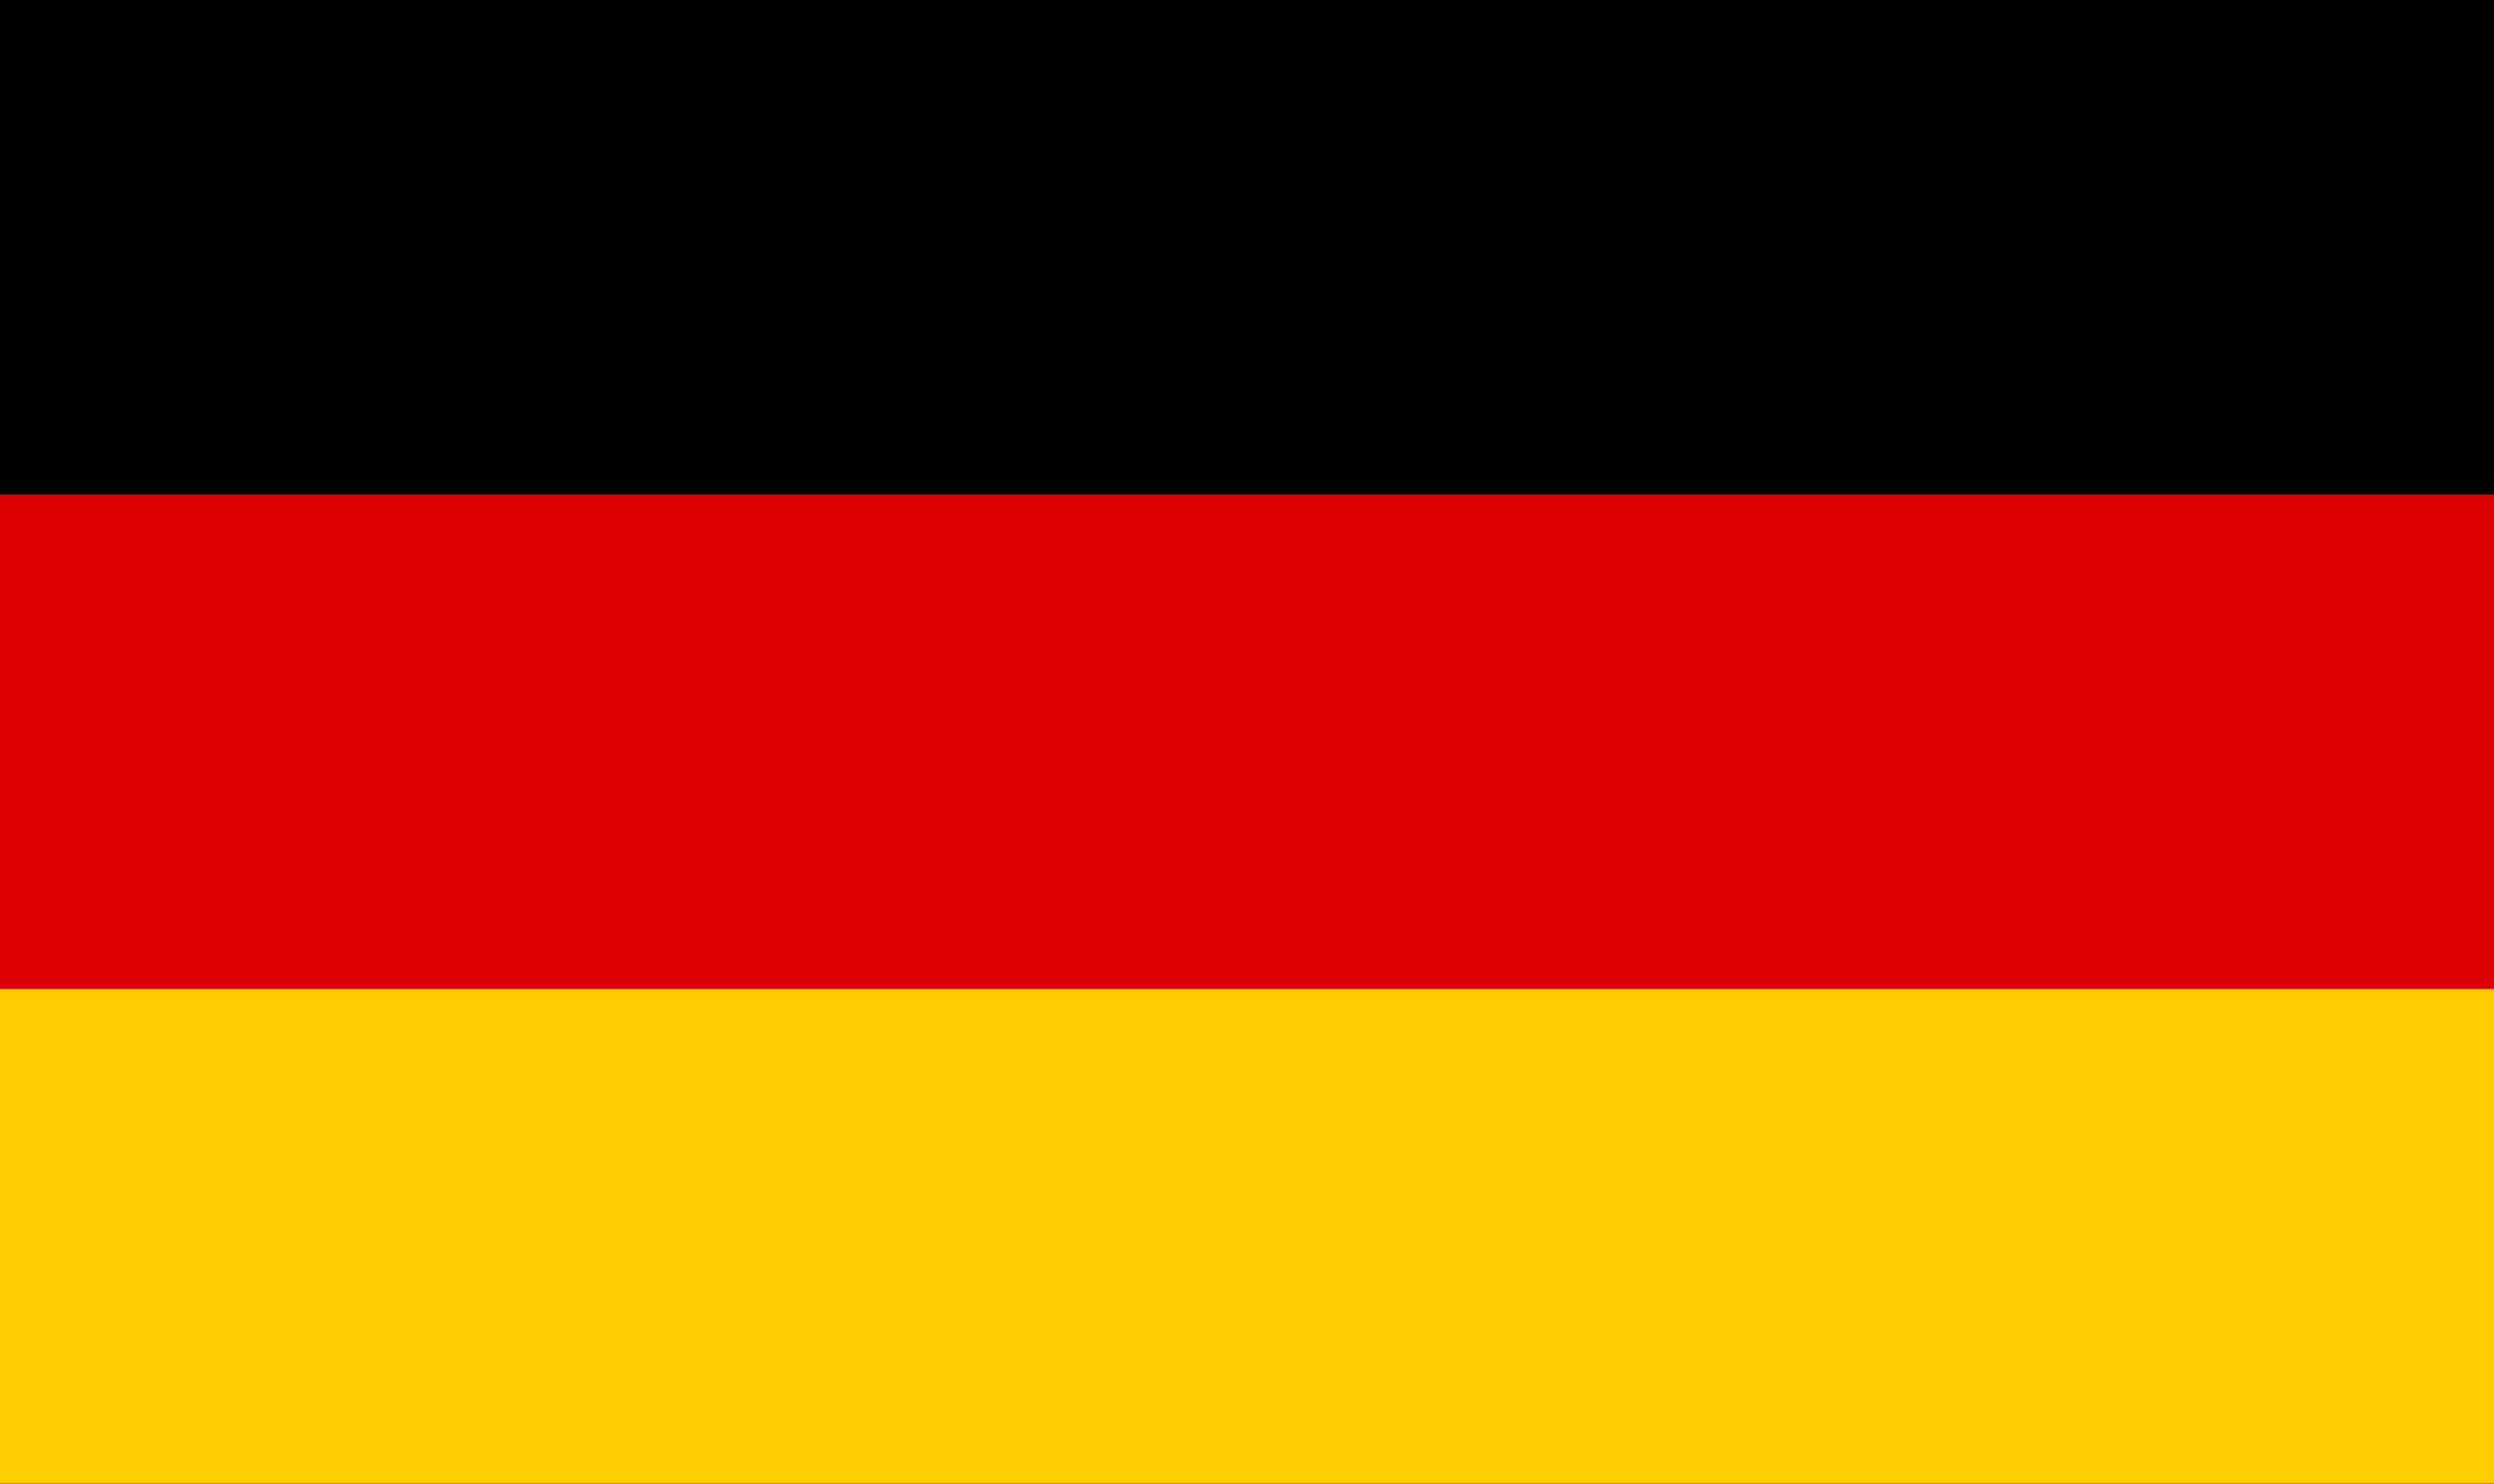 <svg width="1000" height="595" viewBox="0 0 1000 595" fill="none" xmlns="http://www.w3.org/2000/svg">
<path d="M0 0H1000V595H0V0Z" fill="black"/>
<path d="M0 198.333H1000V595H0V198.333Z" fill="#DD0000"/>
<path d="M0 396.667H1000V595H0V396.667Z" fill="#FFCE00"/>
</svg>
